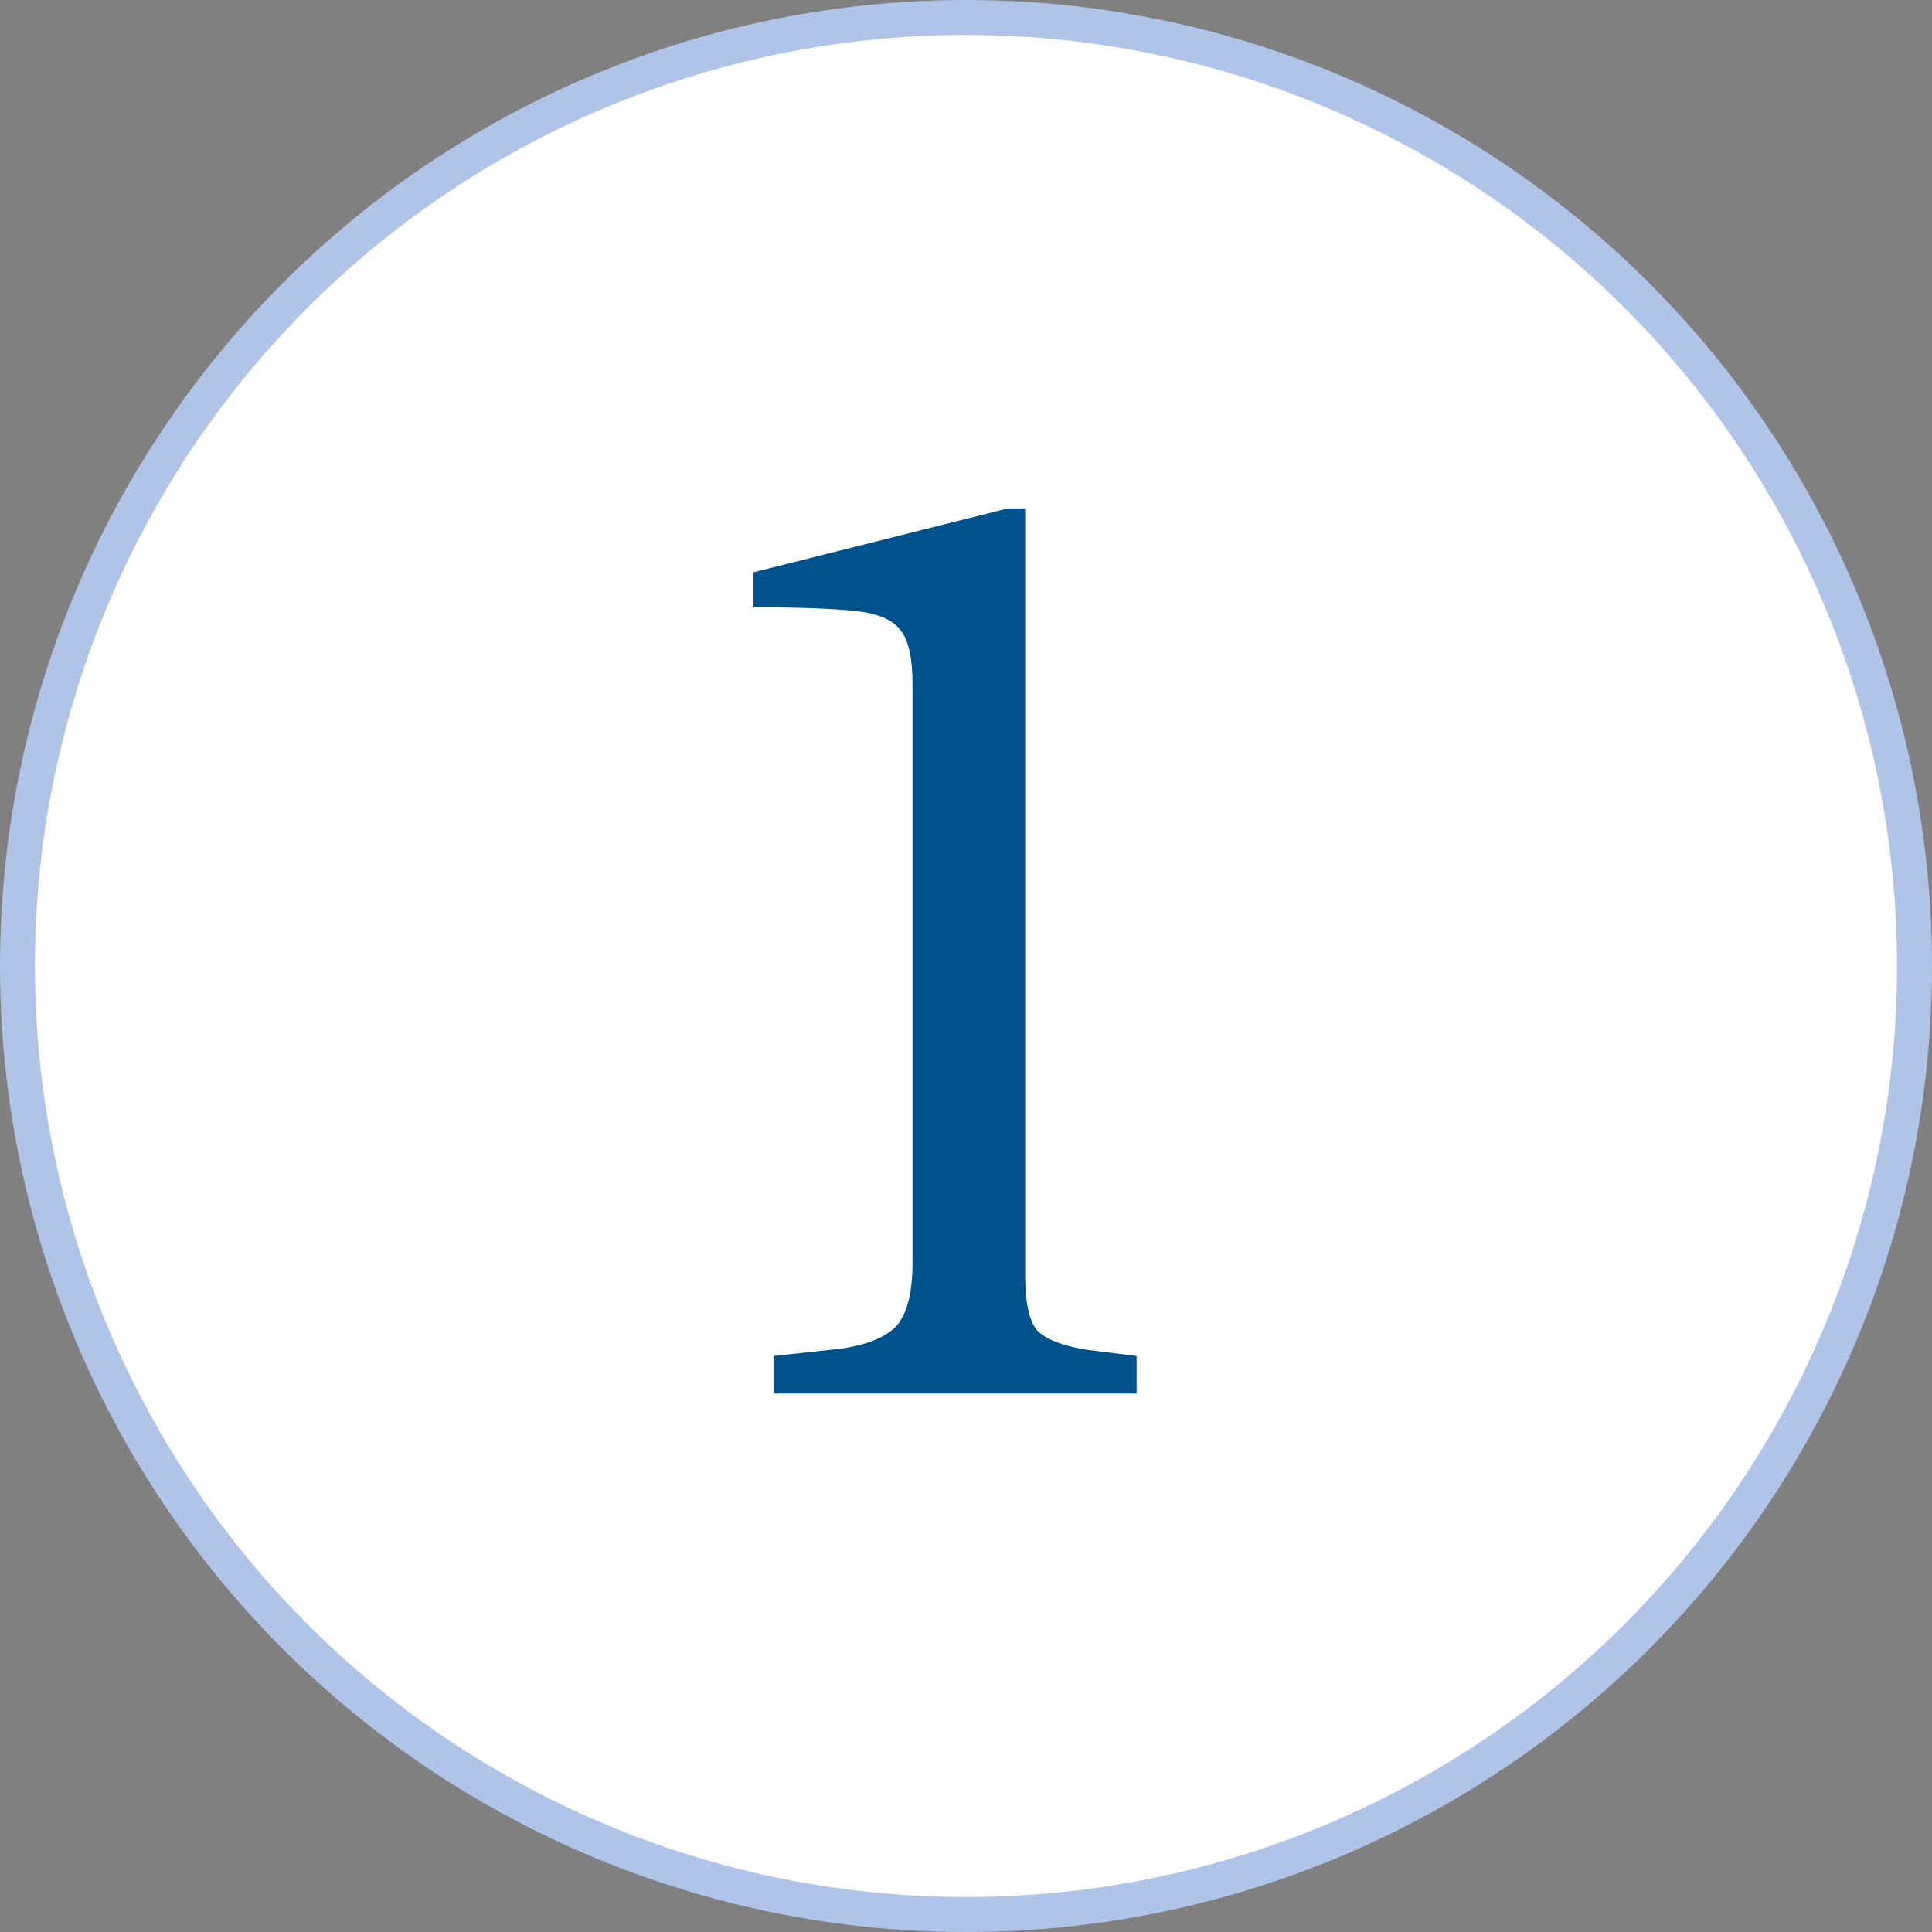 <svg width="61" height="61" viewBox="0 0 61 61" fill="none" xmlns="http://www.w3.org/2000/svg">
<rect x="0" y="0" width="61" height="61" fill="#808080" stroke="none"/>
<circle cx="30.5" cy="30.5" r="29.948" fill="white" stroke="#B0C3E9" stroke-width="1.104"/>
<path d="M24.423 44V42.814L26.597 42.577C27.441 42.445 28.02 42.195 28.337 41.826C28.653 41.431 28.811 40.785 28.811 39.889V21.587C28.811 20.796 28.692 20.243 28.455 19.927C28.218 19.584 27.744 19.373 27.032 19.294C26.32 19.215 25.24 19.175 23.791 19.175V18.069L31.815 16.053H32.368V40.284C32.368 41.101 32.487 41.668 32.724 41.984C32.988 42.274 33.515 42.485 34.305 42.617L35.887 42.814V44H24.423Z" fill="#00528C"/>
</svg>
